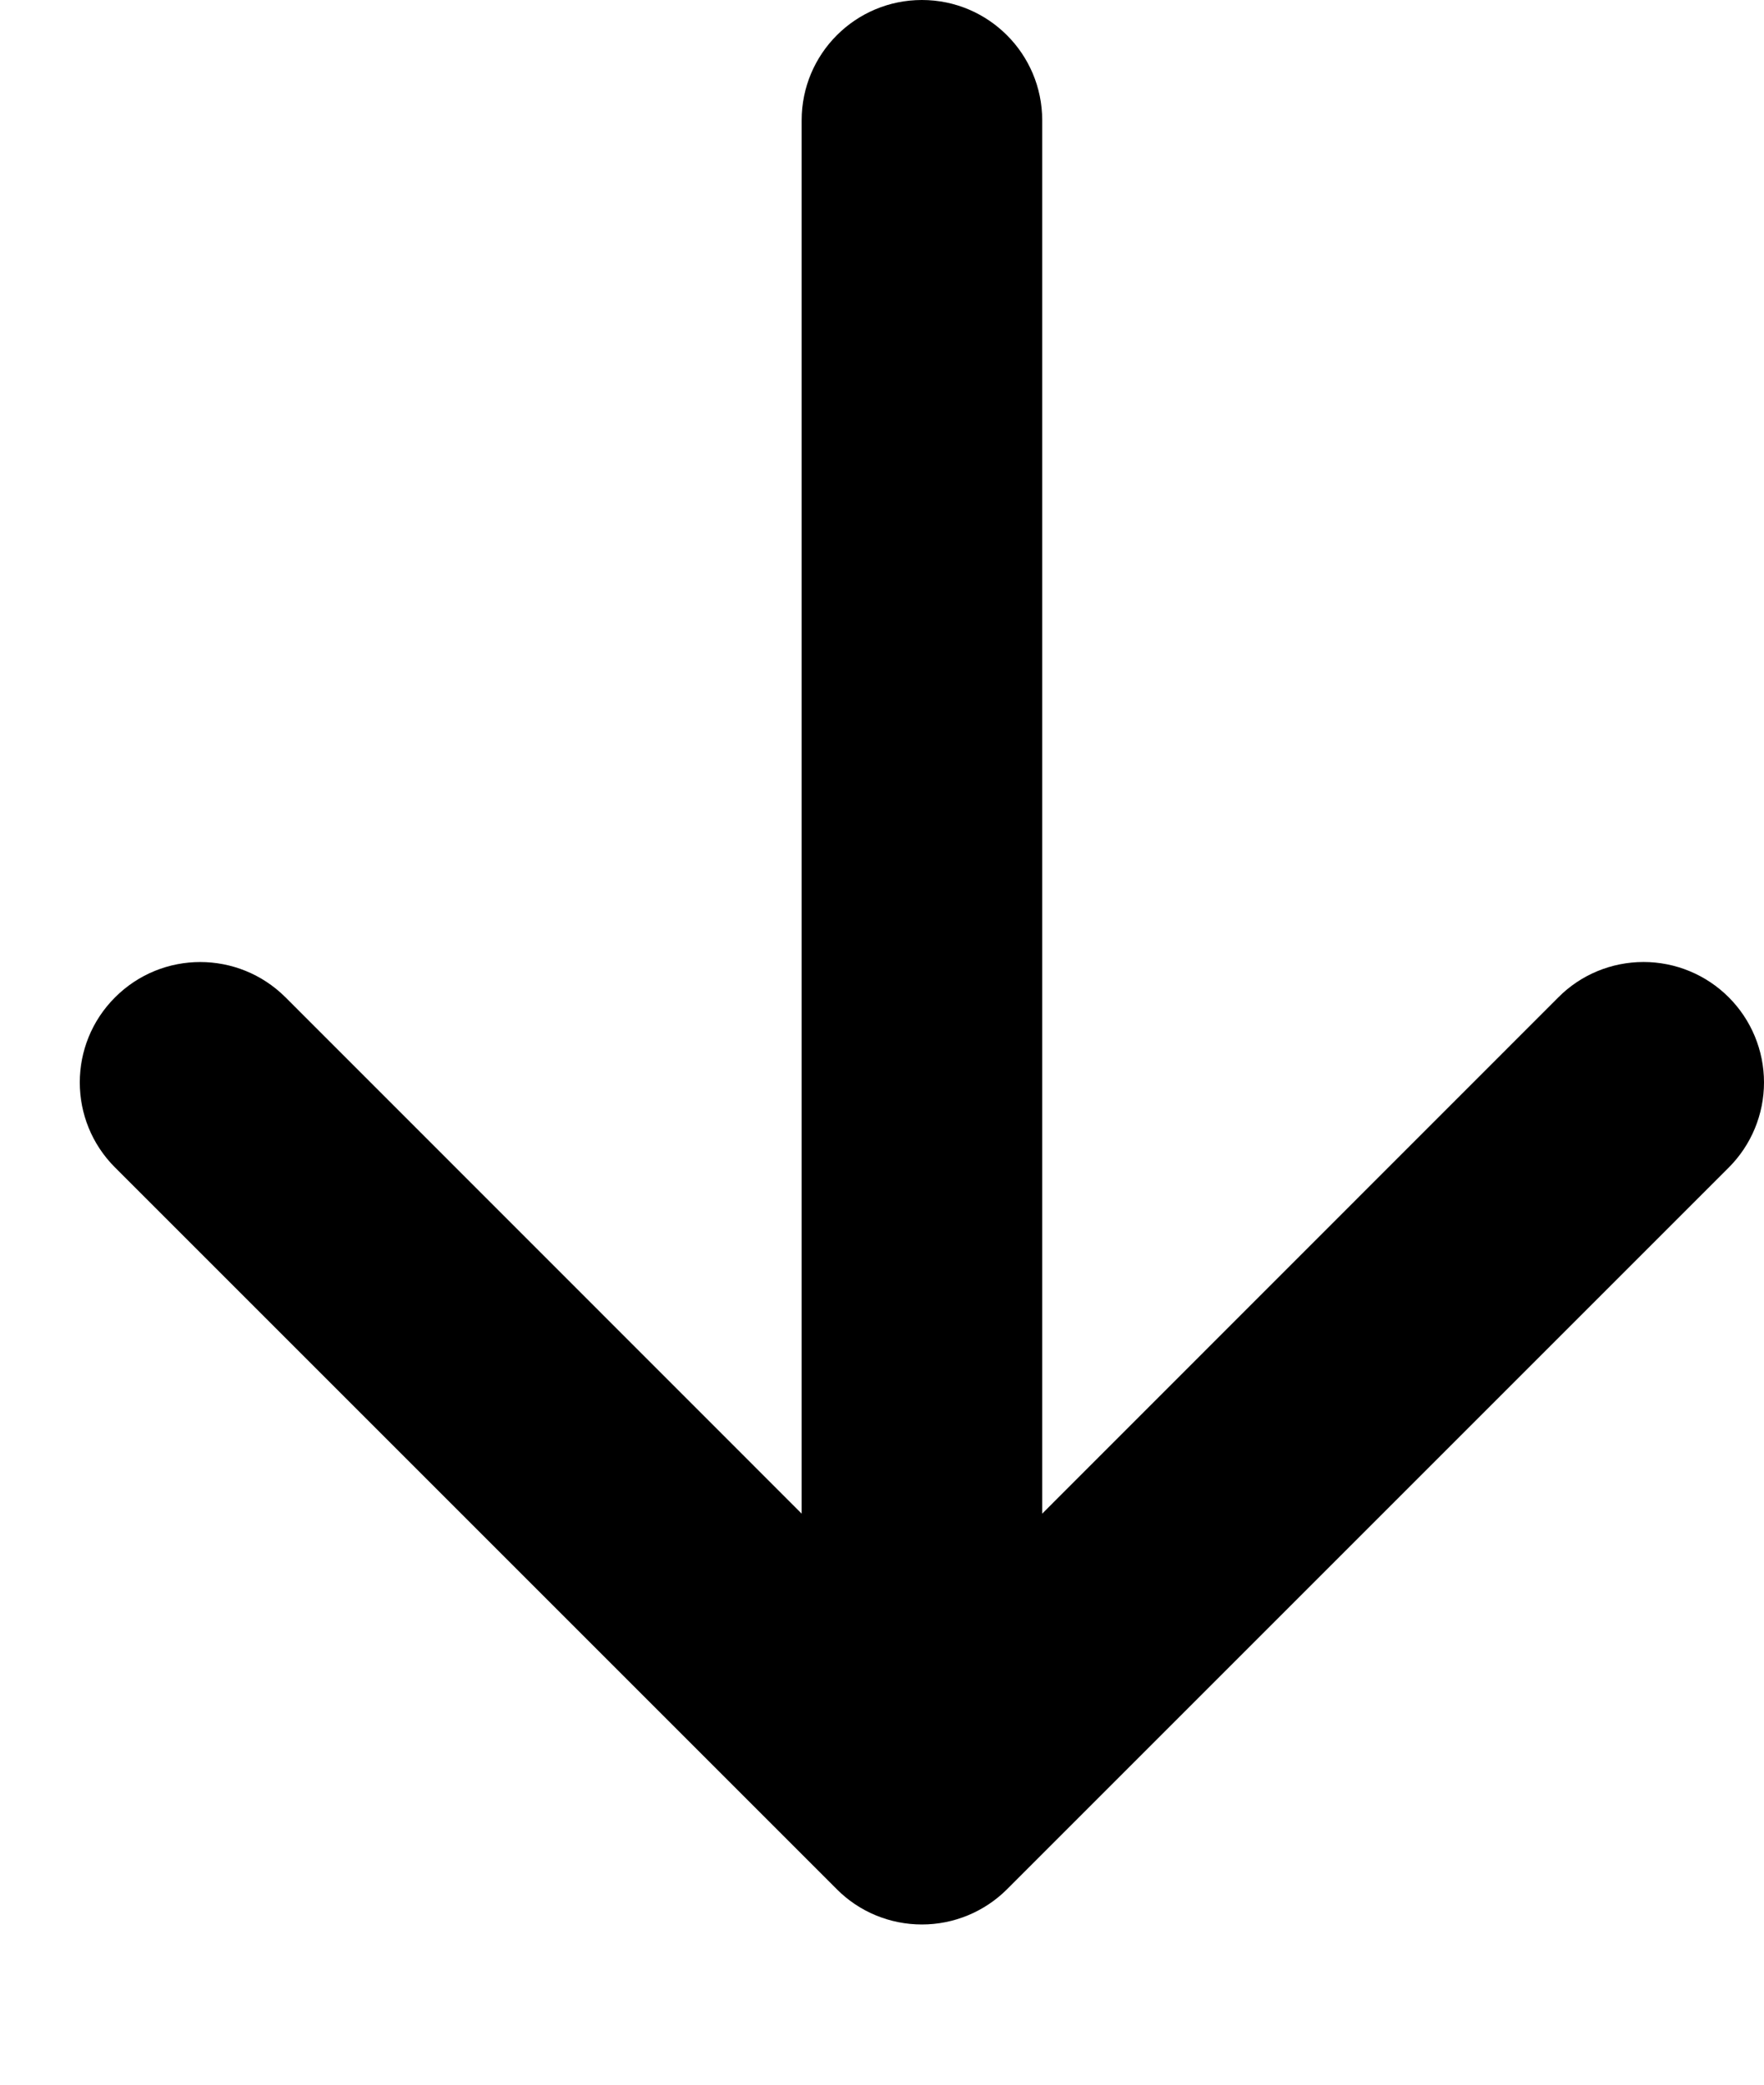 <svg width="11" height="13" viewBox="0 0 11 13" fill="none" xmlns="http://www.w3.org/2000/svg">
  <path fill-rule="evenodd" clip-rule="evenodd" d="M11 6.75C11 6.551 10.921 6.36 10.78 6.219C10.639 6.078 10.448 5.999 10.249 5.999C10.049 5.999 9.858 6.078 9.718 6.219L6.499 9.439L6.499 0.75C6.499 0.336 6.163 0 5.749 0C5.334 0 4.999 0.336 4.999 0.75L4.999 9.439L1.78 6.219C1.486 5.926 1.011 5.926 0.718 6.219C0.424 6.512 0.424 6.988 0.718 7.281L5.218 11.781C5.358 11.922 5.549 12.001 5.749 12.001C5.948 12.001 6.139 11.922 6.28 11.781L10.78 7.281C10.921 7.14 11 6.949 11 6.75Z" fill="black" />
</svg>